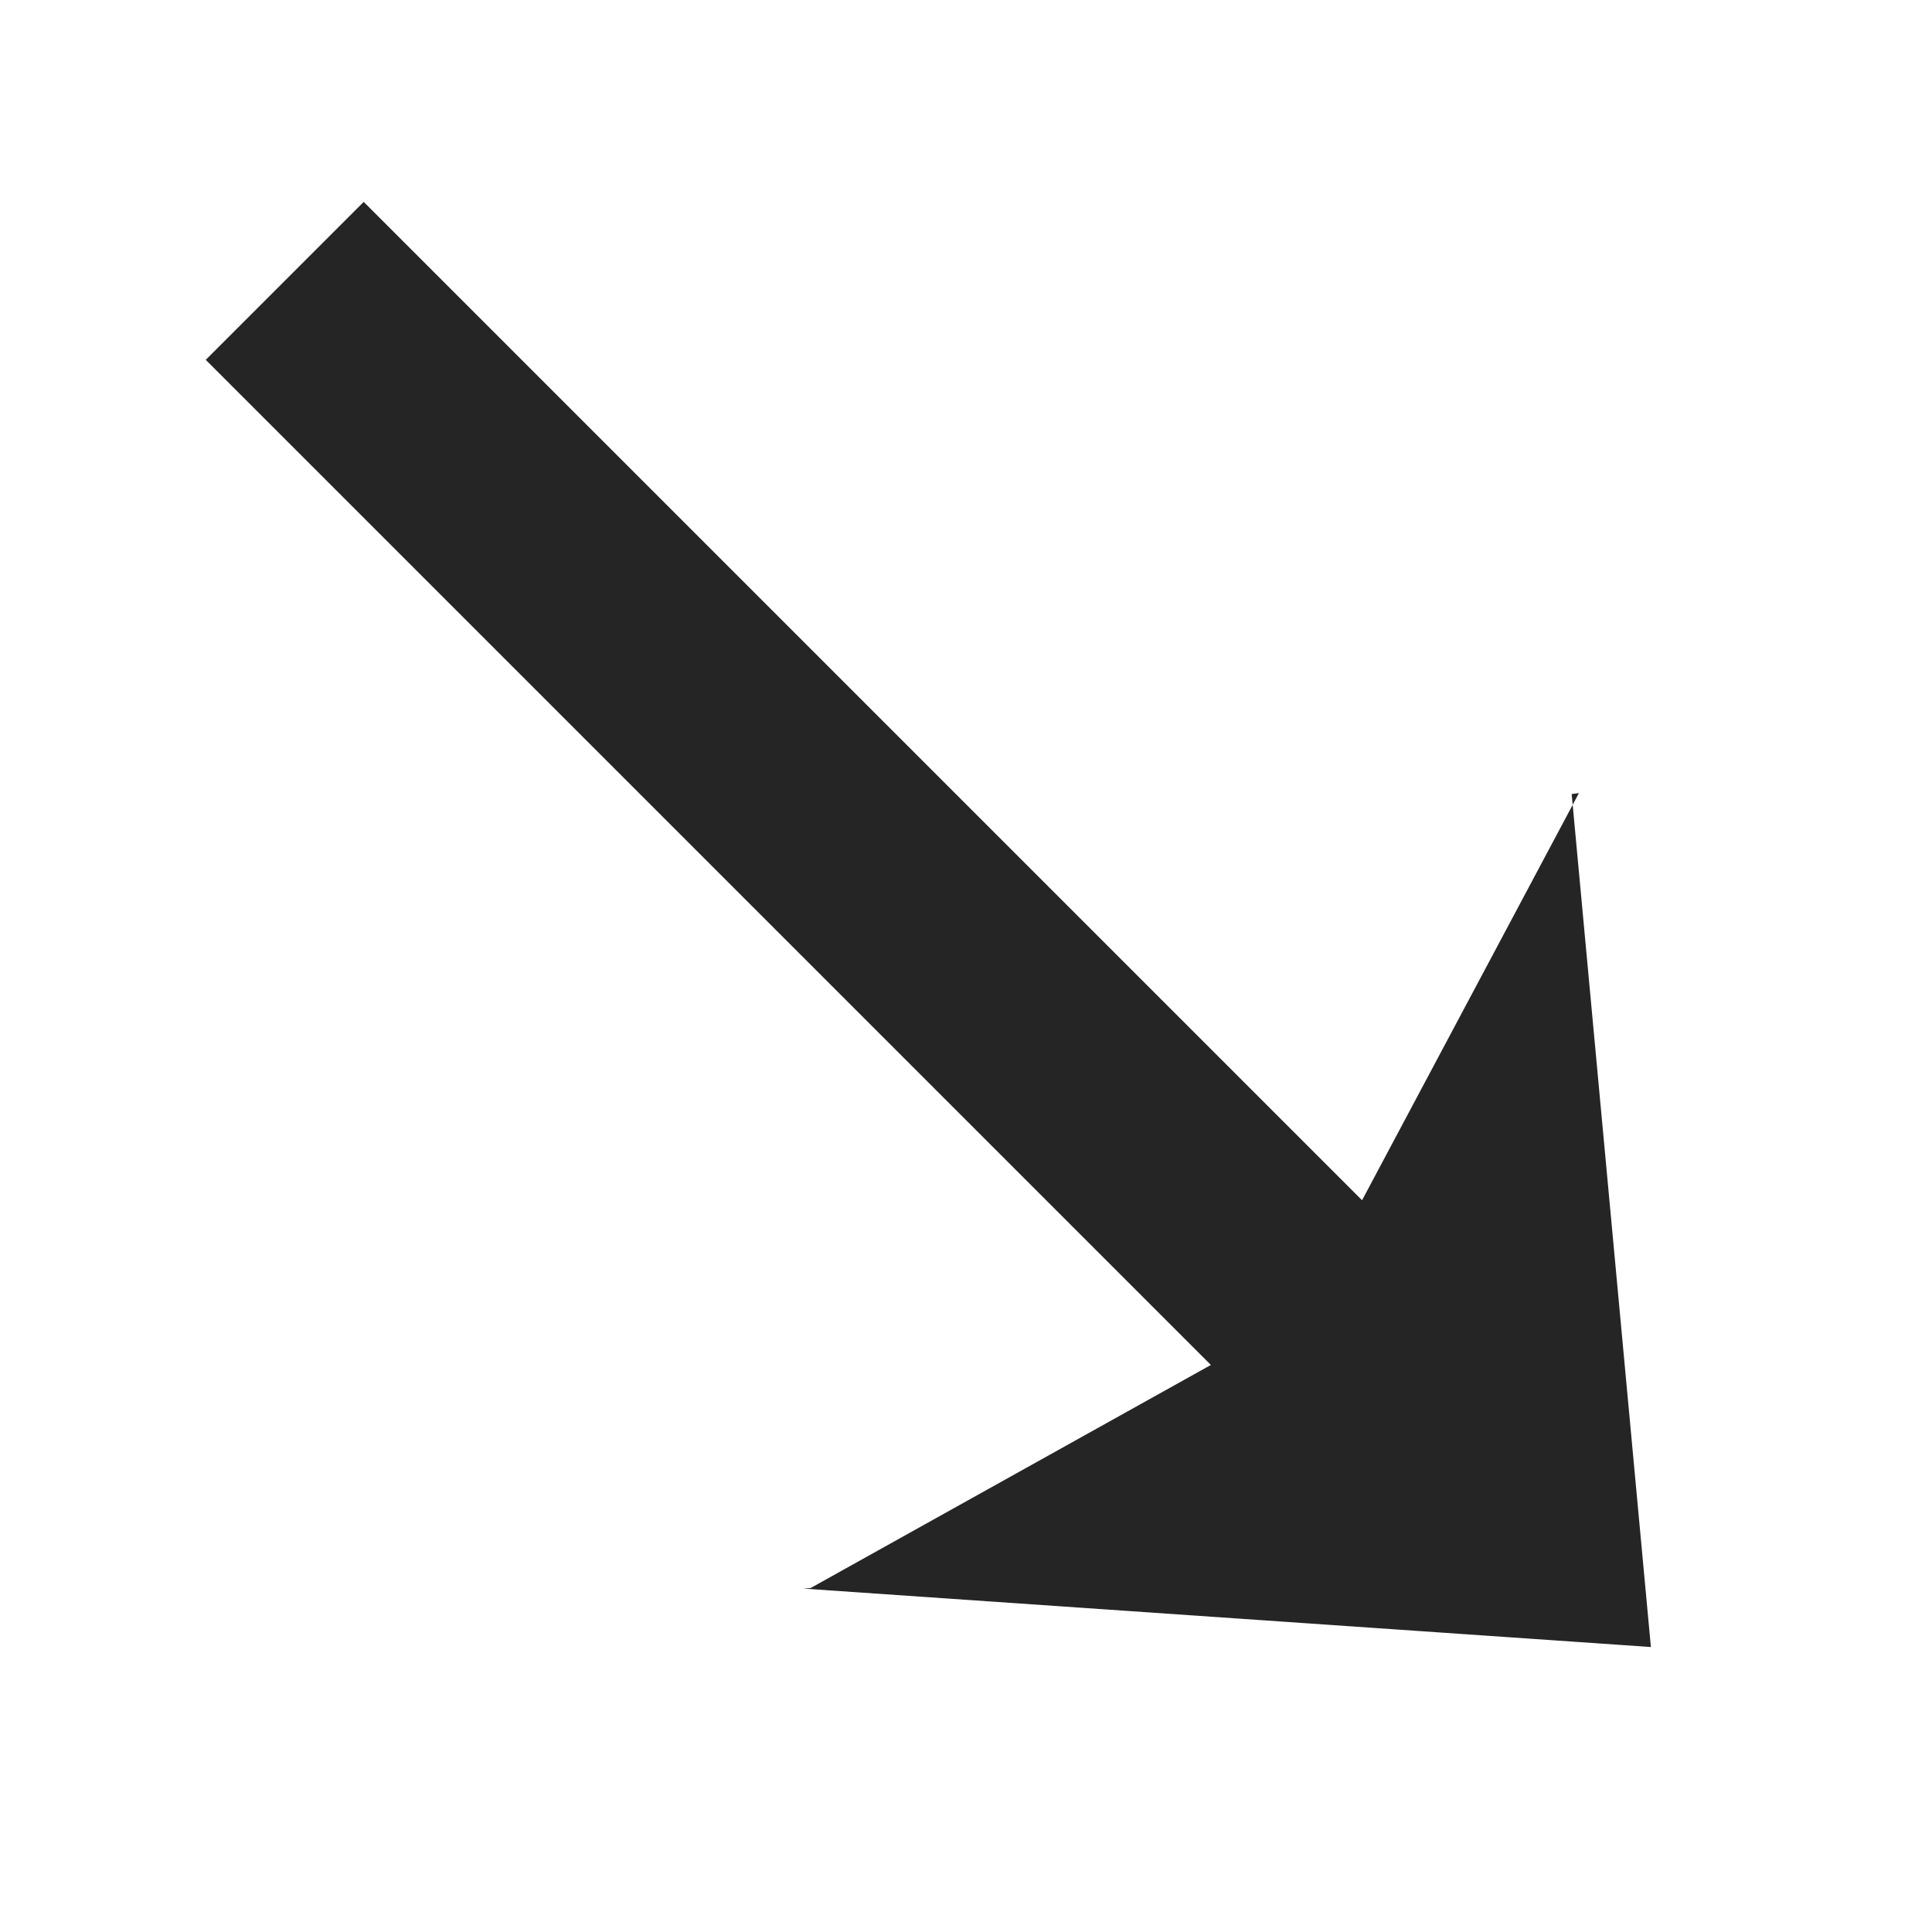 <?xml version="1.0" encoding="utf-8"?>
<!-- Generator: Adobe Illustrator 22.0.1, SVG Export Plug-In . SVG Version: 6.00 Build 0)  -->
<svg version="1.1" id="Ebene_1" xmlns="http://www.w3.org/2000/svg" xmlns:xlink="http://www.w3.org/1999/xlink" x="0px" y="0px"
	 viewBox="0 0 400 400" style="enable-background:new 0 0 400 400;" xml:space="preserve">
<style type="text/css">
	.st0{fill:#252525;}
</style>
<polygon class="st0" points="167.8,328.8 250.7,282.6 42.6,74.5 75.3,41.8 282,248.5 326.9,164.2 325.4,164.4 341.8,341 
	166.3,328.9 "/>
</svg>
